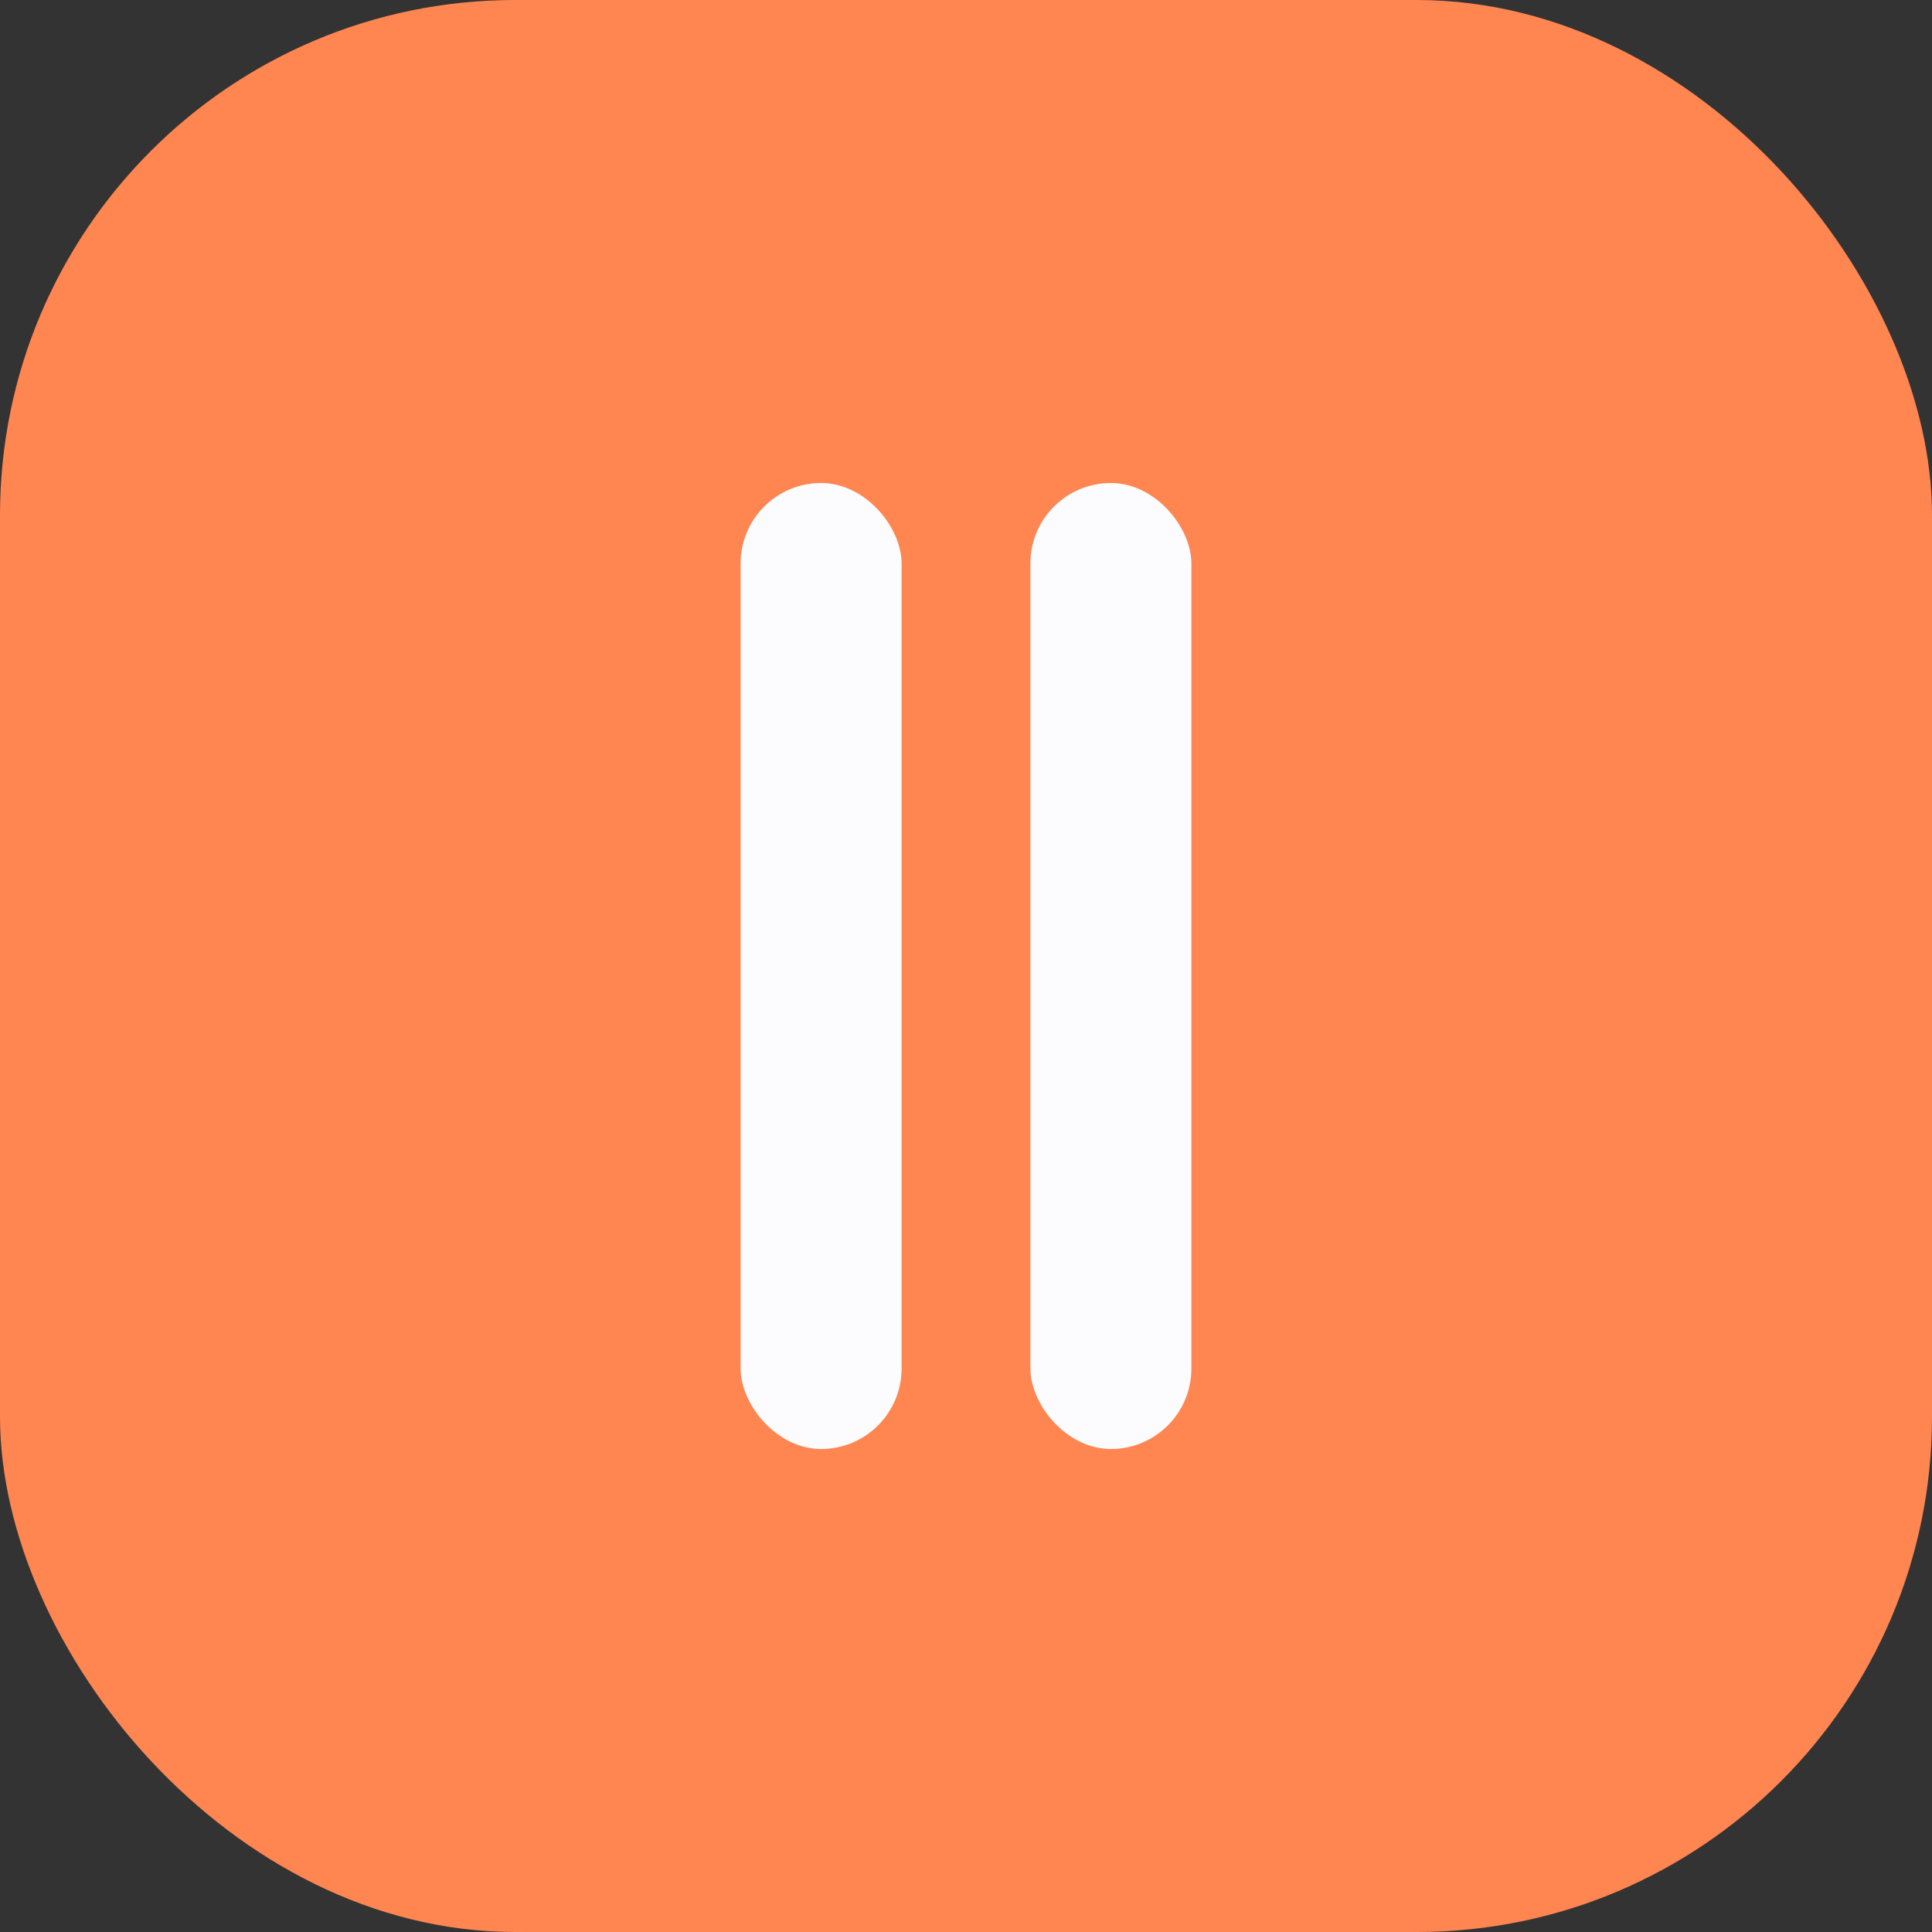 <?xml version="1.0" encoding="UTF-8"?> <svg xmlns="http://www.w3.org/2000/svg" width="60" height="60" viewBox="0 0 60 60" fill="none"><rect x="0" y="0" width="60" height="60" fill="#333333" stroke="none"/><rect width="60" height="60" rx="16" fill="#FF8551"></rect><rect x="23" y="15" width="5" height="30" rx="2.5" fill="#FCFCFF"></rect><rect x="32" y="15" width="5" height="30" rx="2.5" fill="#FCFCFF"></rect></svg> 